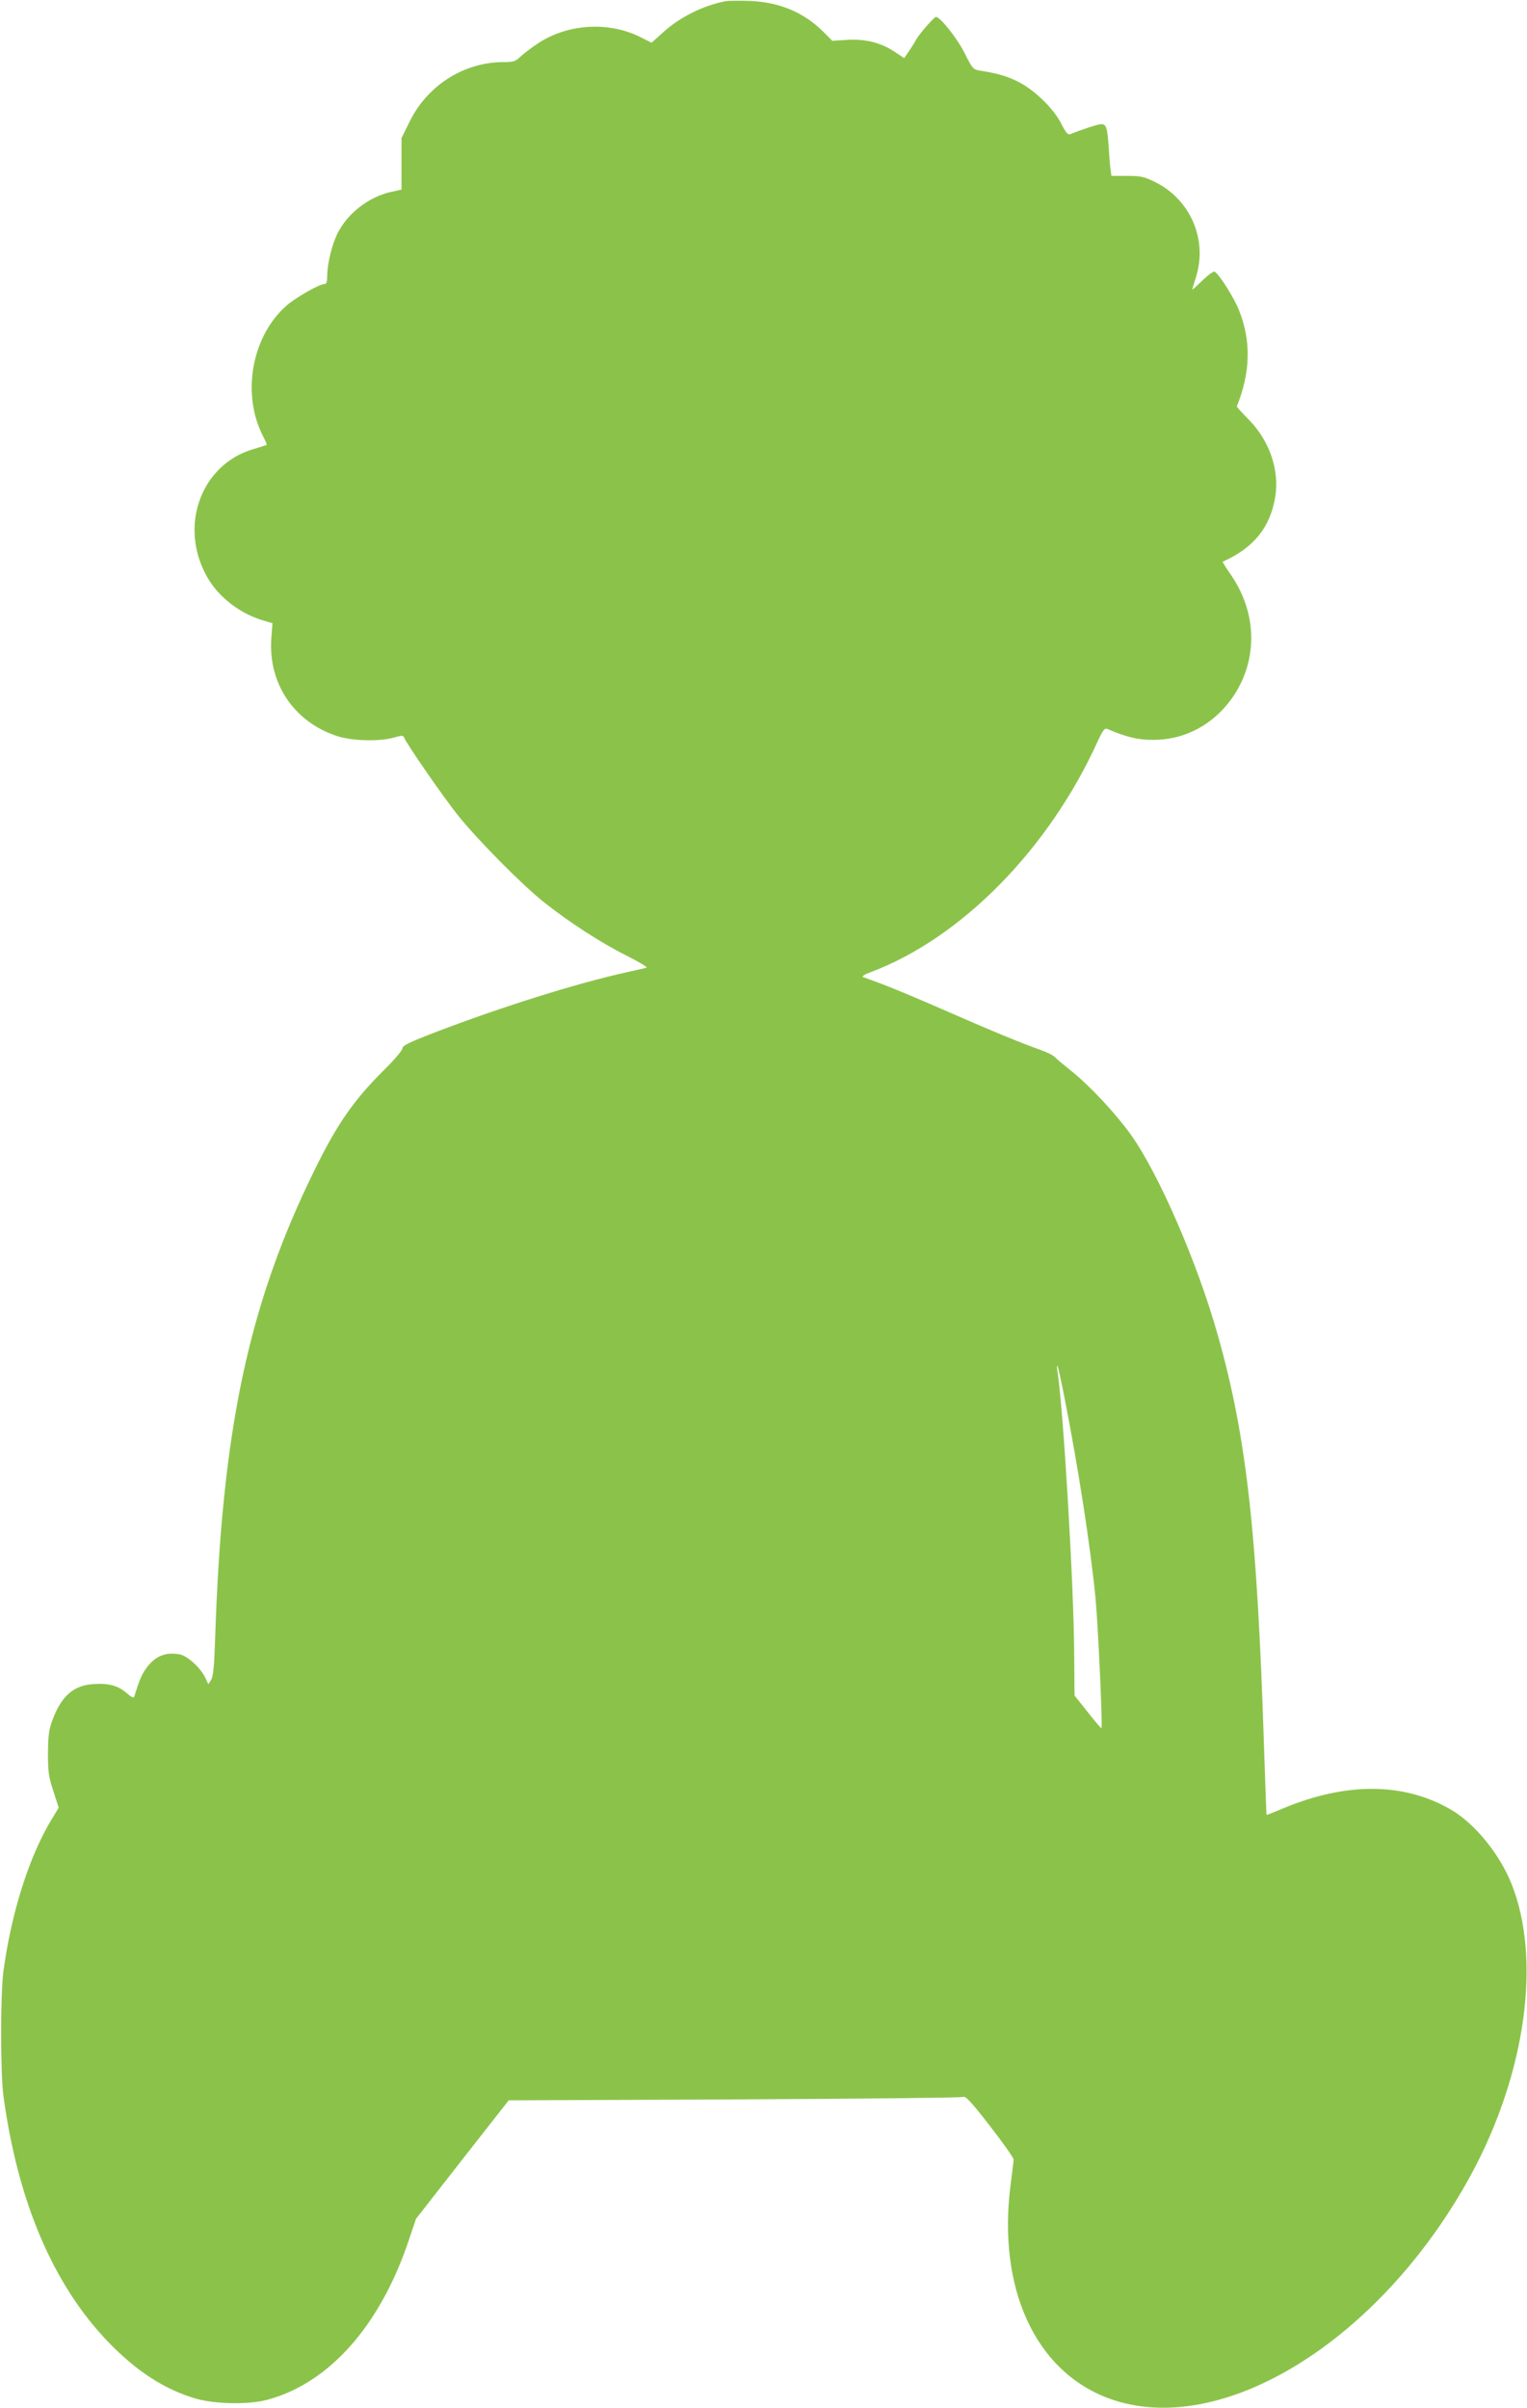 <?xml version="1.0" standalone="no"?>
<!DOCTYPE svg PUBLIC "-//W3C//DTD SVG 20010904//EN"
 "http://www.w3.org/TR/2001/REC-SVG-20010904/DTD/svg10.dtd">
<svg version="1.0" xmlns="http://www.w3.org/2000/svg"
 width="812pt" height="1280pt" viewBox="0 0 812 1280"
 preserveAspectRatio="xMidYMid meet">
<g transform="translate(0,1280) scale(0.1,-0.1)"
fill="#8bc34a" stroke="none">
<path d="M3860 12794 c-121 -23 -245 -85 -335 -167 l-60 -54 -56 28 c-169 86
-386 74 -546 -30 -32 -21 -73 -52 -92 -69 -30 -29 -39 -32 -95 -32 -209 -1
-402 -123 -497 -315 l-44 -89 0 -137 0 -137 -55 -12 c-118 -26 -231 -113 -285
-220 -29 -58 -55 -162 -55 -227 0 -30 -4 -43 -14 -43 -28 0 -153 -71 -203
-115 -183 -161 -239 -465 -127 -688 14 -27 24 -50 22 -52 -2 -1 -35 -12 -73
-23 -278 -83 -396 -412 -243 -680 59 -104 169 -190 290 -228 l57 -17 -6 -78
c-18 -239 117 -443 344 -520 81 -28 228 -32 307 -10 40 12 51 12 54 2 10 -30
214 -325 292 -421 104 -129 336 -363 450 -454 133 -106 307 -219 440 -285 67
-34 116 -63 108 -65 -7 -2 -58 -14 -113 -26 -258 -57 -663 -184 -1007 -316
-141 -54 -178 -72 -178 -87 0 -10 -44 -62 -98 -115 -160 -159 -248 -285 -367
-527 -353 -716 -495 -1381 -531 -2495 -5 -147 -10 -201 -21 -219 l-15 -24 -16
34 c-26 54 -95 117 -137 125 -77 14 -135 -11 -183 -82 -20 -30 -32 -58 -58
-142 -3 -10 -14 -5 -38 16 -47 41 -95 55 -176 50 -109 -6 -174 -63 -222 -194
-18 -48 -22 -81 -23 -174 0 -100 4 -126 29 -202 l28 -87 -36 -60 c-121 -198
-216 -499 -258 -811 -16 -124 -16 -536 0 -660 76 -563 265 -1006 558 -1310
153 -158 304 -255 471 -302 101 -28 277 -31 373 -5 331 88 603 396 755 852
l37 110 246 315 247 315 1200 5 c660 3 1207 9 1216 13 13 7 43 -25 143 -154
69 -89 126 -170 126 -178 0 -9 -7 -65 -15 -126 -74 -556 129 -1001 523 -1145
595 -217 1442 306 1923 1187 293 539 378 1151 215 1553 -64 157 -193 315 -318
389 -251 147 -560 149 -900 6 -45 -19 -82 -34 -83 -32 -1 1 -7 171 -14 377
-36 1126 -93 1635 -245 2172 -109 387 -315 860 -463 1067 -82 114 -216 257
-315 337 -40 32 -80 65 -88 74 -8 10 -44 27 -80 40 -102 36 -262 102 -524 217
-132 58 -277 118 -321 134 -44 16 -87 32 -95 35 -9 4 8 15 45 28 479 182 942
653 1201 1223 28 61 38 74 52 68 104 -44 162 -58 242 -58 183 -1 346 94 445
258 113 189 104 422 -26 614 -28 40 -49 74 -47 75 165 74 252 182 279 343 24
145 -31 303 -145 417 -33 33 -60 63 -59 66 72 179 77 344 13 507 -25 66 -105
193 -131 209 -6 3 -35 -18 -65 -47 -30 -29 -54 -51 -54 -49 0 3 9 34 20 68 62
199 -30 412 -219 505 -58 28 -75 32 -148 32 l-83 0 -4 30 c-3 17 -7 68 -10
115 -7 111 -13 130 -40 130 -17 0 -109 -30 -166 -54 -11 -4 -24 11 -48 59 -43
83 -147 182 -235 224 -59 28 -100 40 -198 56 -33 5 -39 11 -77 88 -40 81 -132
197 -155 197 -11 -1 -96 -99 -107 -124 -3 -6 -18 -30 -33 -53 l-29 -42 -51 34
c-75 49 -153 68 -251 63 l-80 -5 -47 47 c-105 105 -235 159 -394 165 -55 2
-111 1 -125 -1z m1799 -7416 c75 -380 139 -796 166 -1068 14 -143 39 -689 32
-696 -2 -2 -35 36 -73 85 l-70 88 -2 232 c-2 355 -57 1281 -88 1486 -4 22 -4
38 -1 35 3 -3 19 -76 36 -162z"/>
</g>
</svg>
